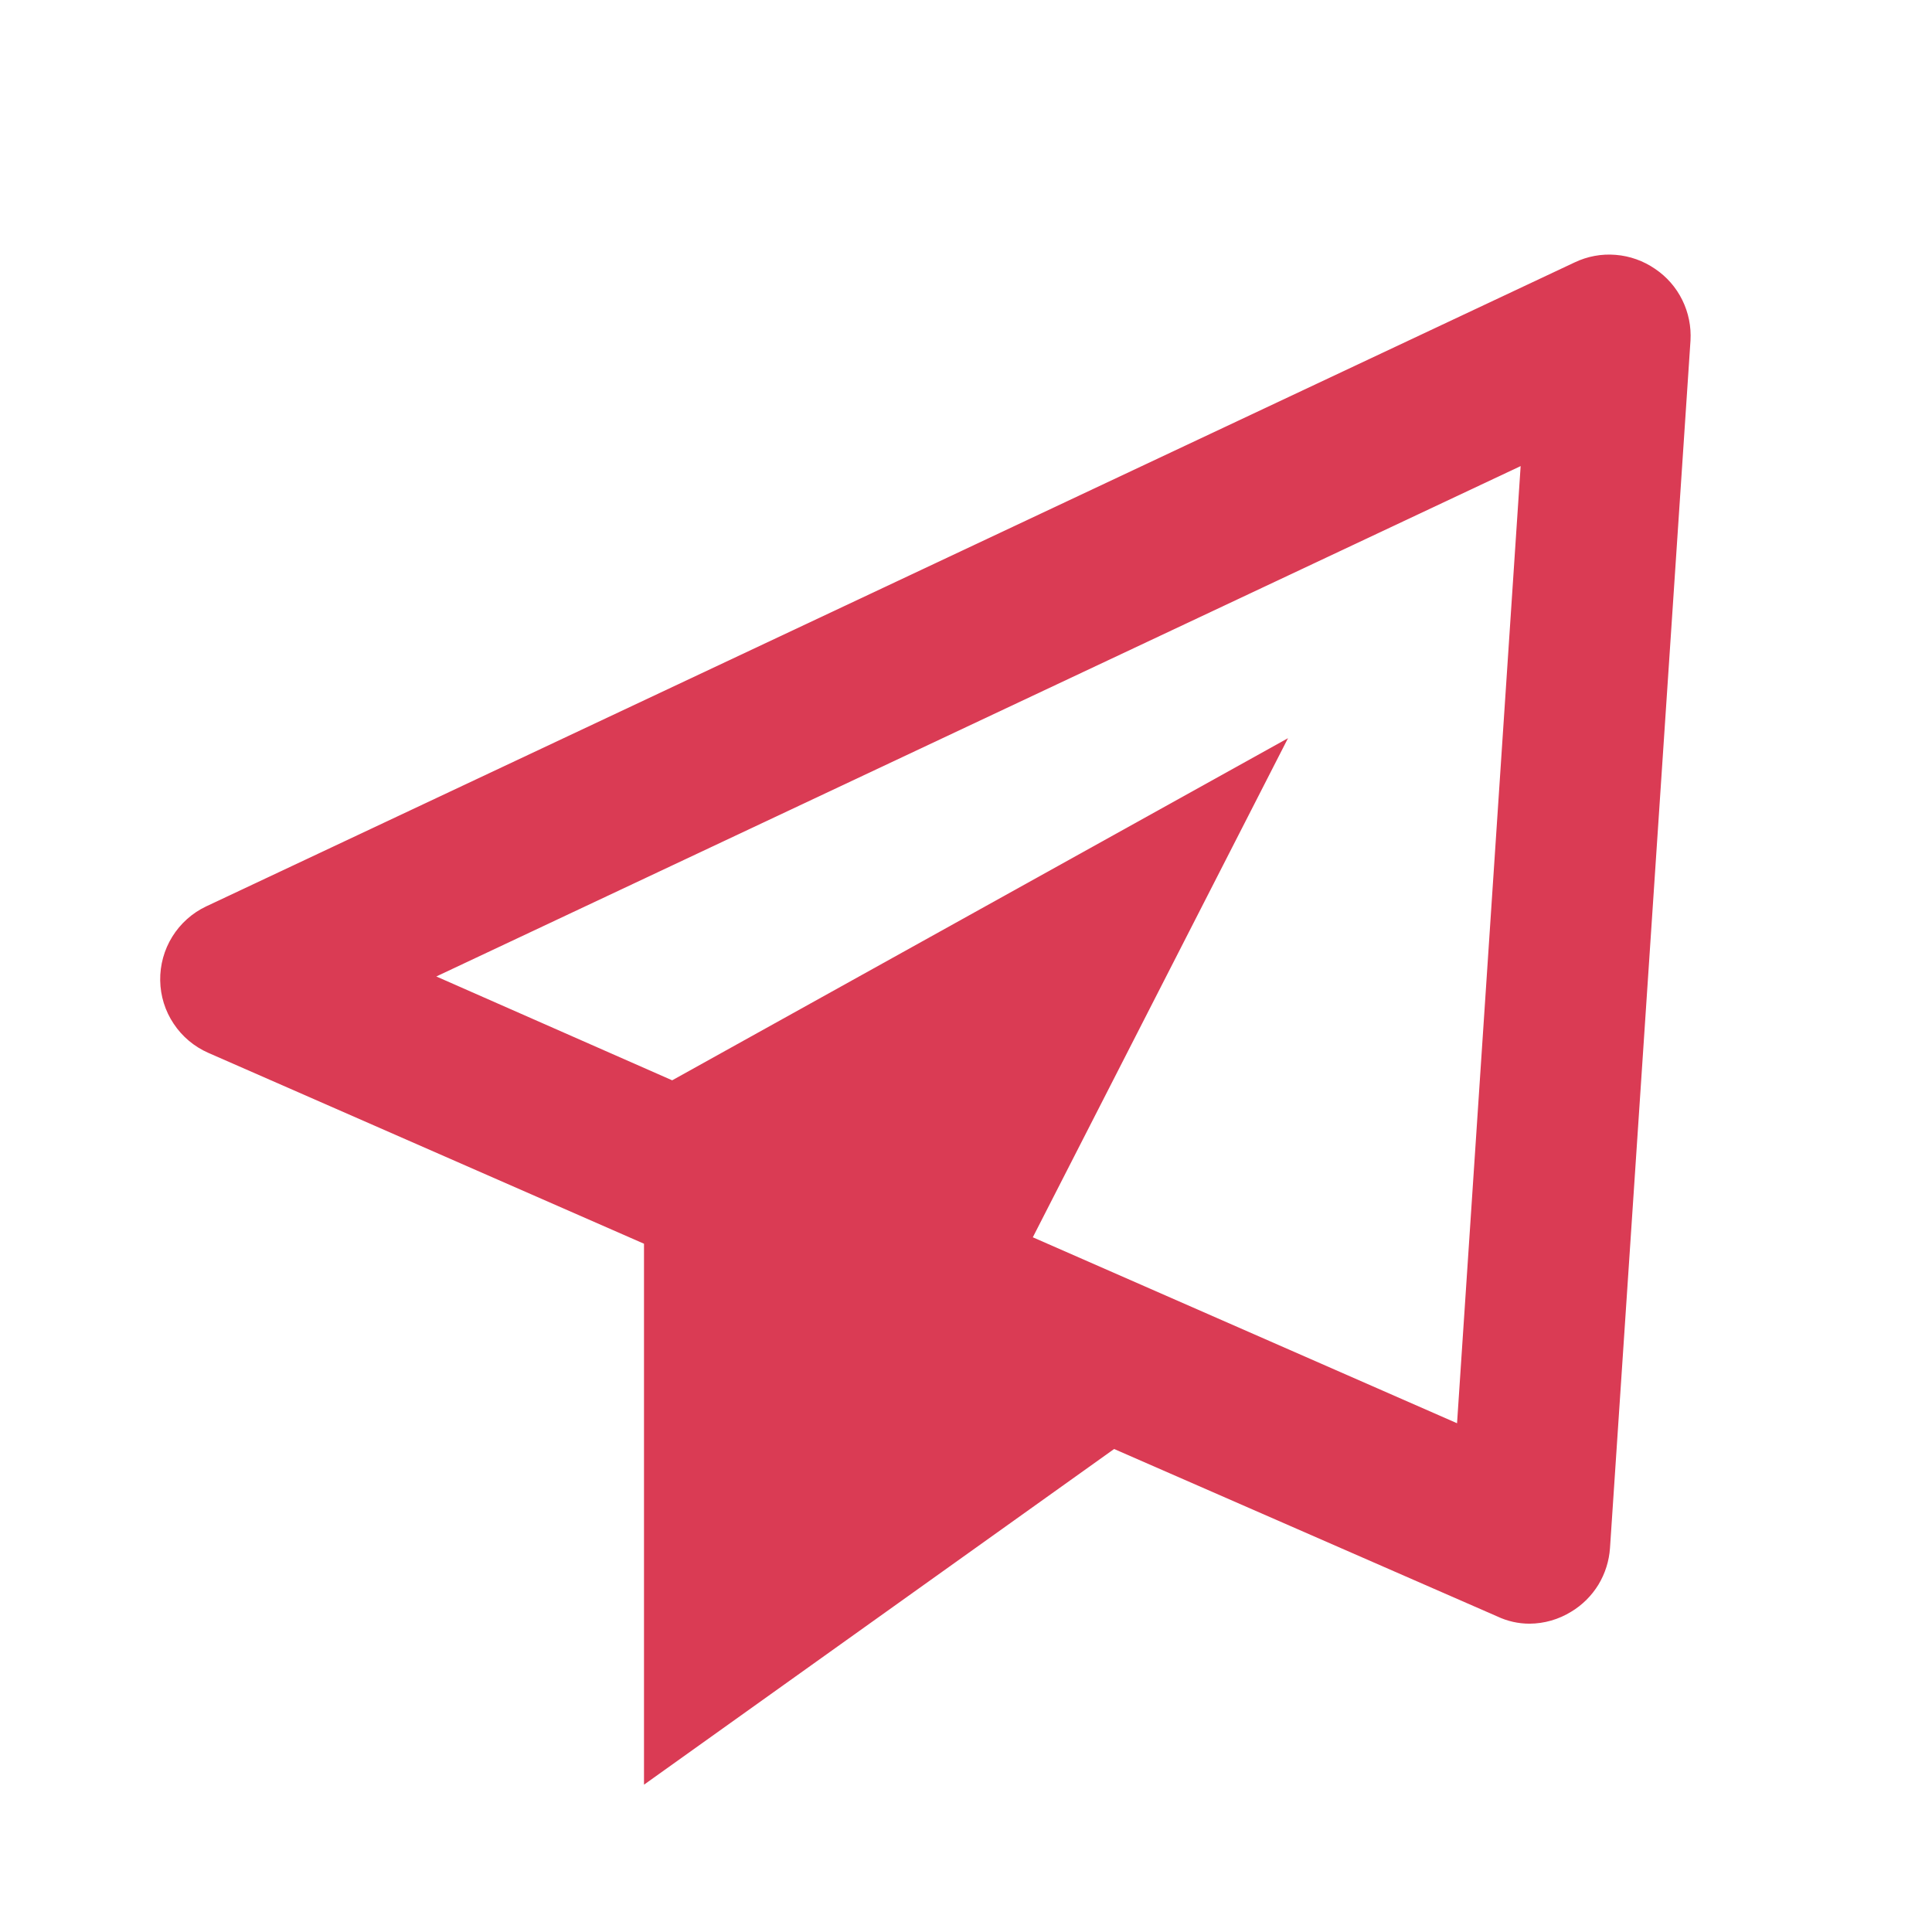 <svg width="24" height="24" viewBox="0 0 24 24" fill="none" xmlns="http://www.w3.org/2000/svg">
<path d="M20.56 3.34C20.415 3.24 20.246 3.18 20.071 3.166C19.895 3.151 19.719 3.184 19.56 3.26L2.56 11.26C2.387 11.342 2.241 11.473 2.14 11.636C2.039 11.799 1.987 11.988 1.99 12.18C1.993 12.372 2.051 12.559 2.158 12.718C2.264 12.878 2.414 13.003 2.59 13.08L8 15.45V22.17L13.84 18L18.6 20.08C18.725 20.139 18.861 20.17 19 20.17C19.184 20.169 19.364 20.117 19.52 20.02C19.658 19.937 19.773 19.821 19.857 19.684C19.94 19.546 19.989 19.391 20 19.23L21 4.23C21.01 4.056 20.975 3.883 20.898 3.727C20.821 3.57 20.704 3.437 20.56 3.34ZM18.1 17.68L12.83 15.37L16 9.17L8.35 13.42L5.42 12.13L18.89 5.79L18.1 17.68Z" fill="#DA3B54"/>
</svg>